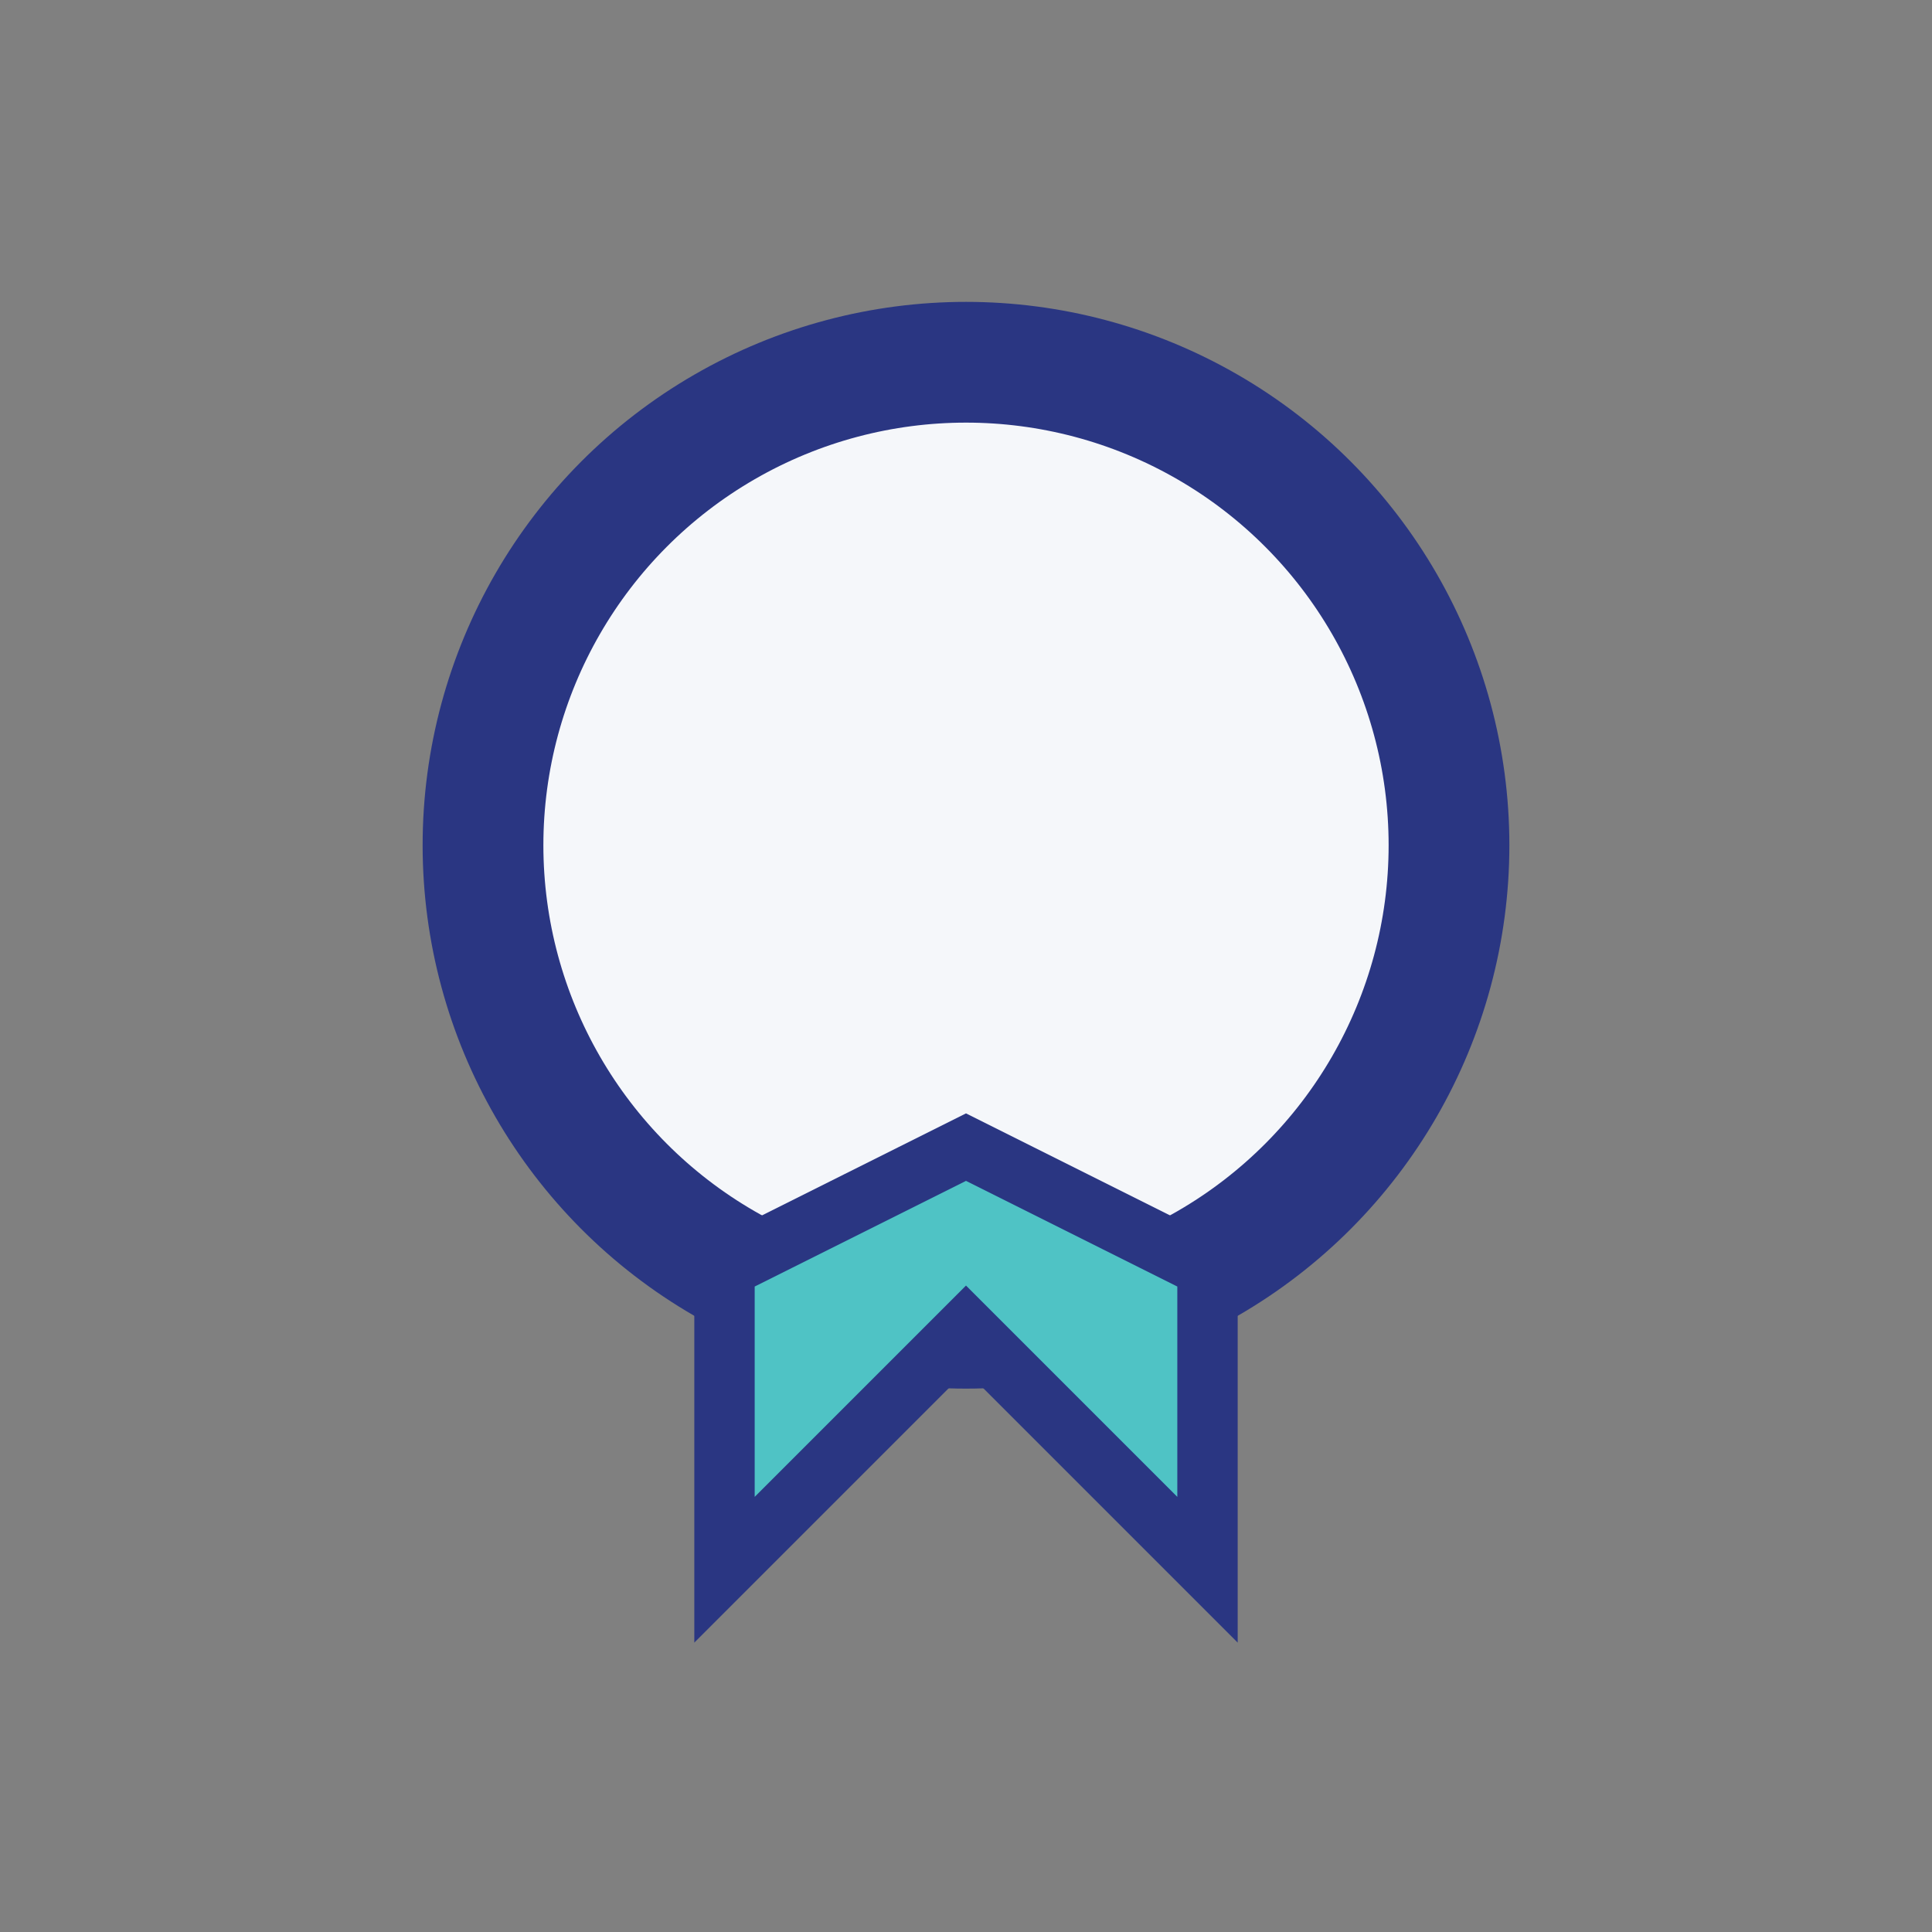 <?xml version="1.0" encoding="UTF-8"?>
<svg xmlns="http://www.w3.org/2000/svg" width="32" height="32" viewBox="0 0 32 32"><rect x="0" y="0" width="32" height="32" fill="#808080" stroke="none"/><circle cx="16" cy="14" r="8" fill="#F5F7FA" stroke="#2A3682" stroke-width="2"/><path d="M12 26l4-4 4 4V21l-4-2-4 2z" fill="#4FC3C5" stroke="#2A3682" stroke-width="1"/></svg>